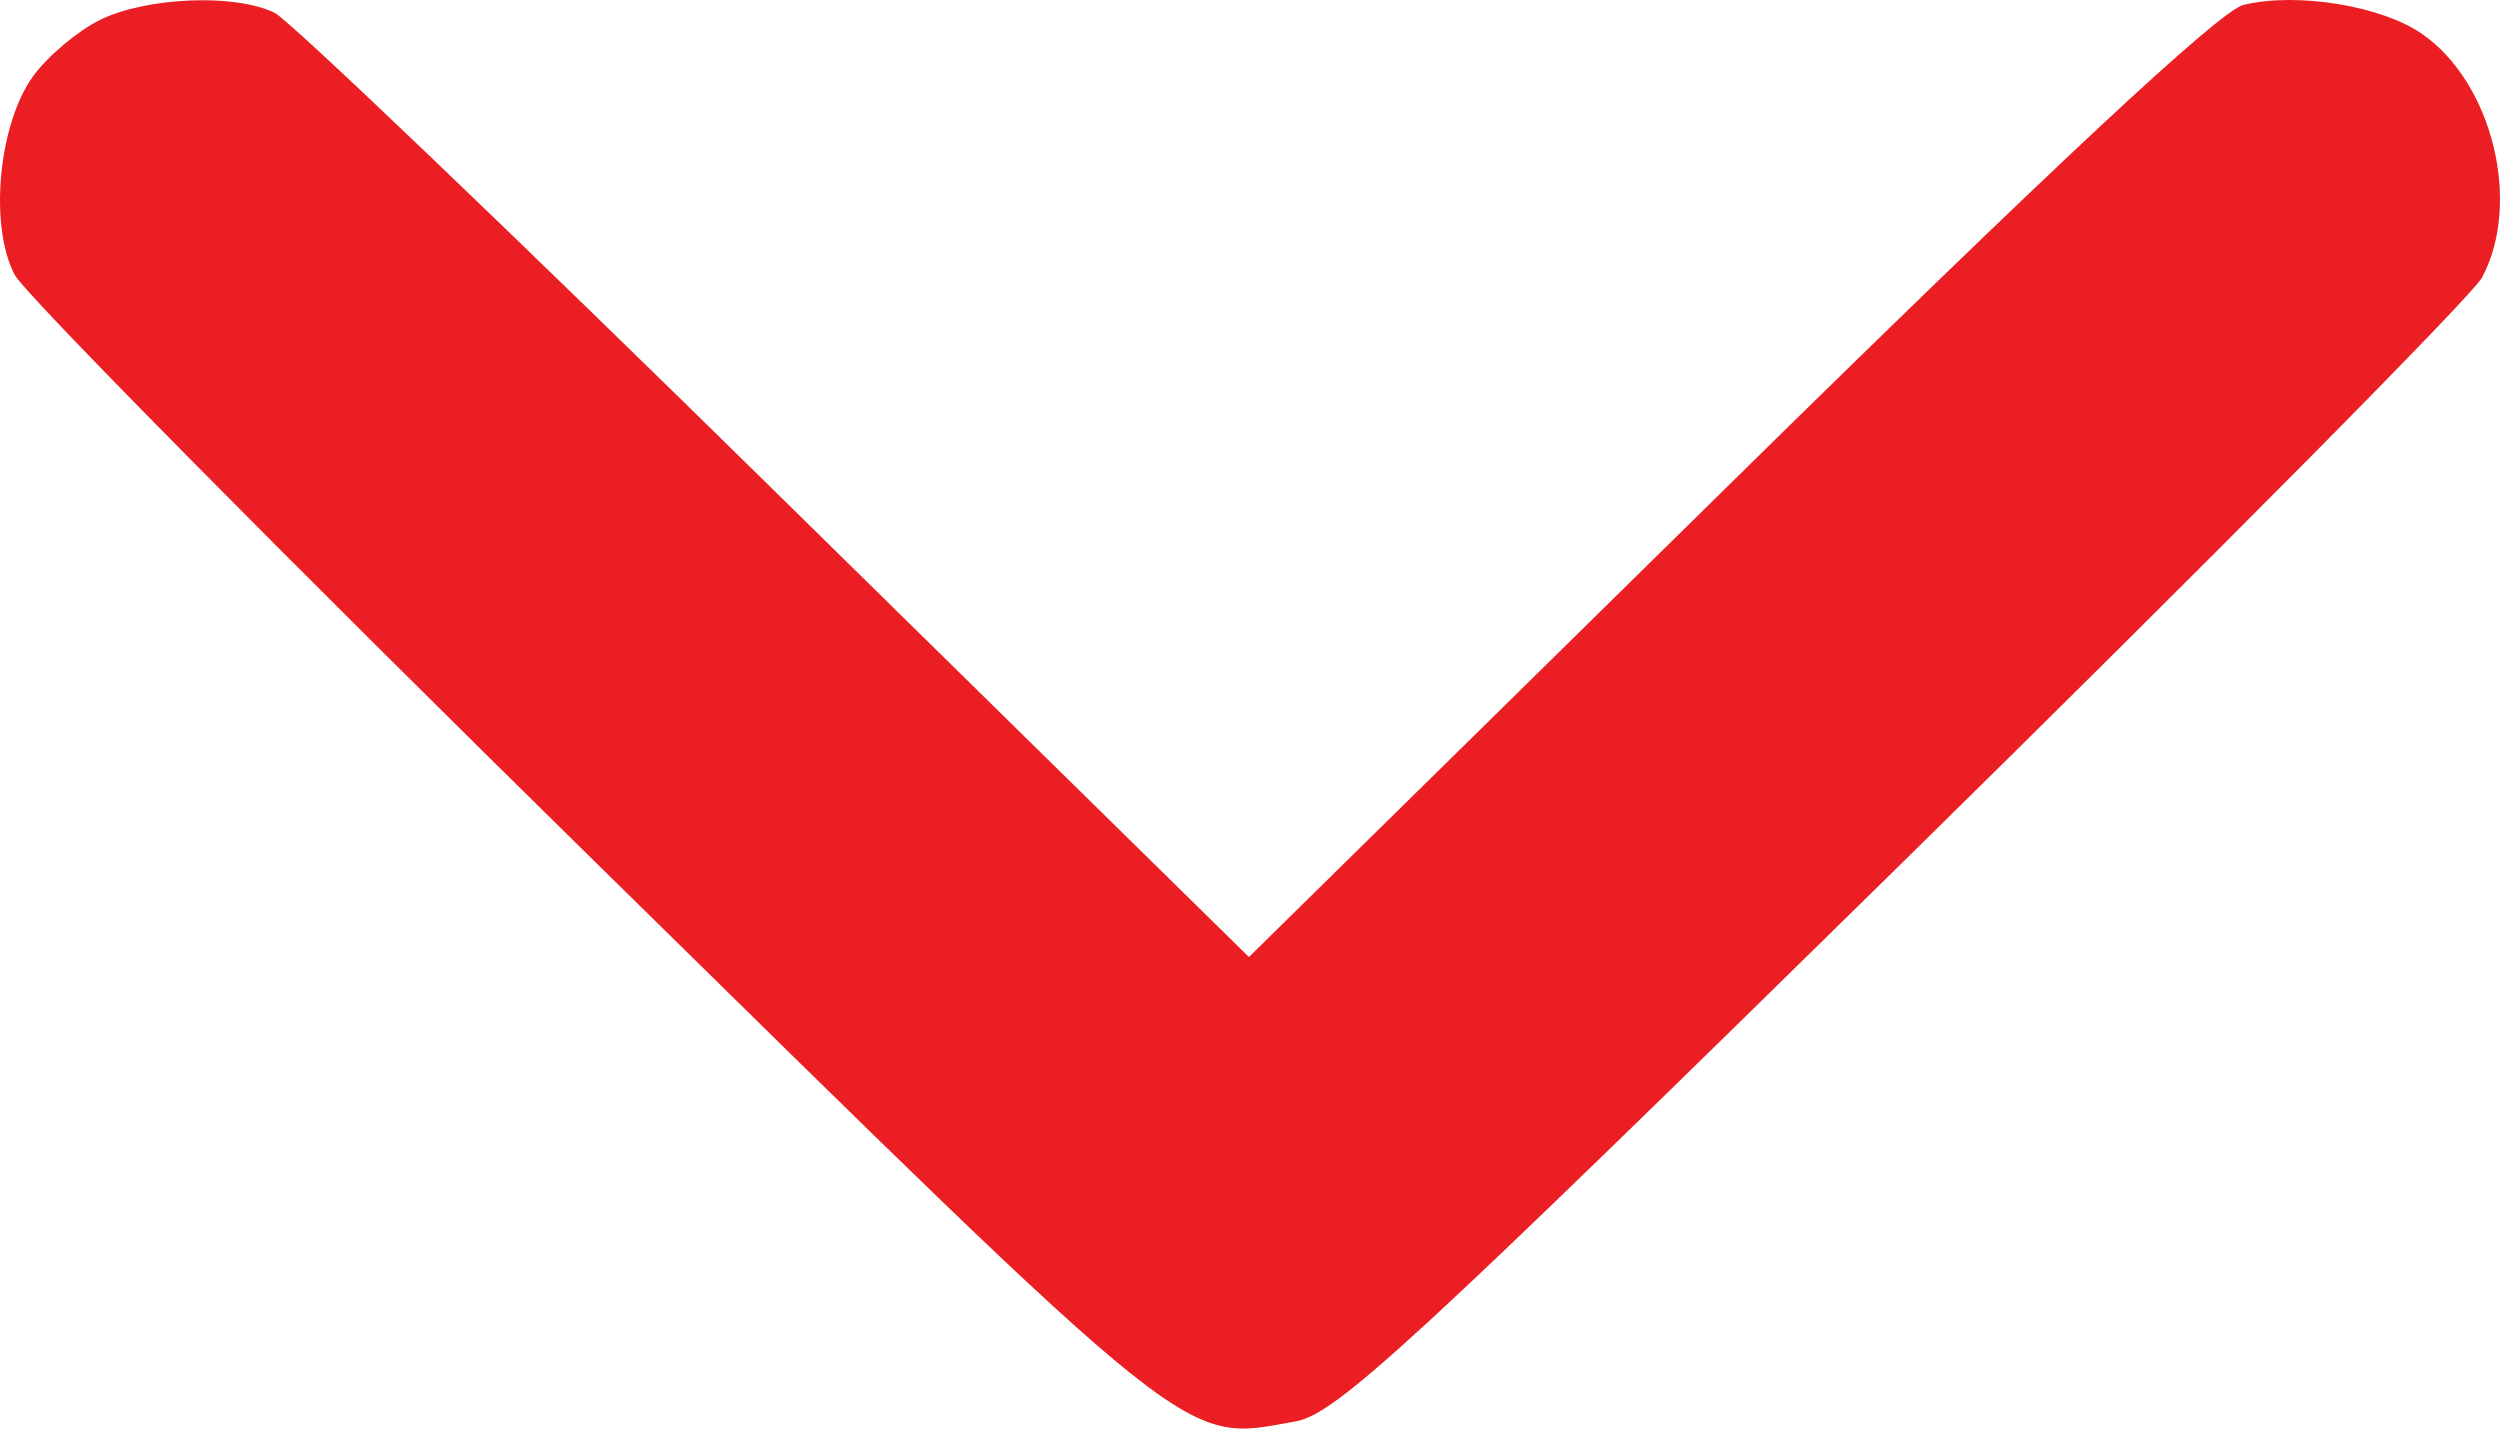<svg width="21" height="12" viewBox="0 0 21 12" fill="none" xmlns="http://www.w3.org/2000/svg">
<path fill-rule="evenodd" clip-rule="evenodd" d="M0.842 0.166C0.655 0.258 0.4 0.471 0.277 0.642C-0.015 1.046 -0.093 1.904 0.125 2.311C0.213 2.475 2.406 4.693 4.999 7.24C10.104 12.256 9.924 12.111 10.882 11.94C11.224 11.879 11.854 11.299 15.986 7.24C18.578 4.693 20.766 2.485 20.848 2.333C21.184 1.708 20.939 0.701 20.35 0.288C20.01 0.049 19.297 -0.068 18.845 0.041C18.647 0.089 17.245 1.397 14.522 4.075L10.491 8.039L6.513 4.131C4.326 1.981 2.434 0.171 2.309 0.109C1.98 -0.055 1.238 -0.026 0.842 0.166Z" fill="#EB1E22" fill-opacity="0.99"/>
</svg>
